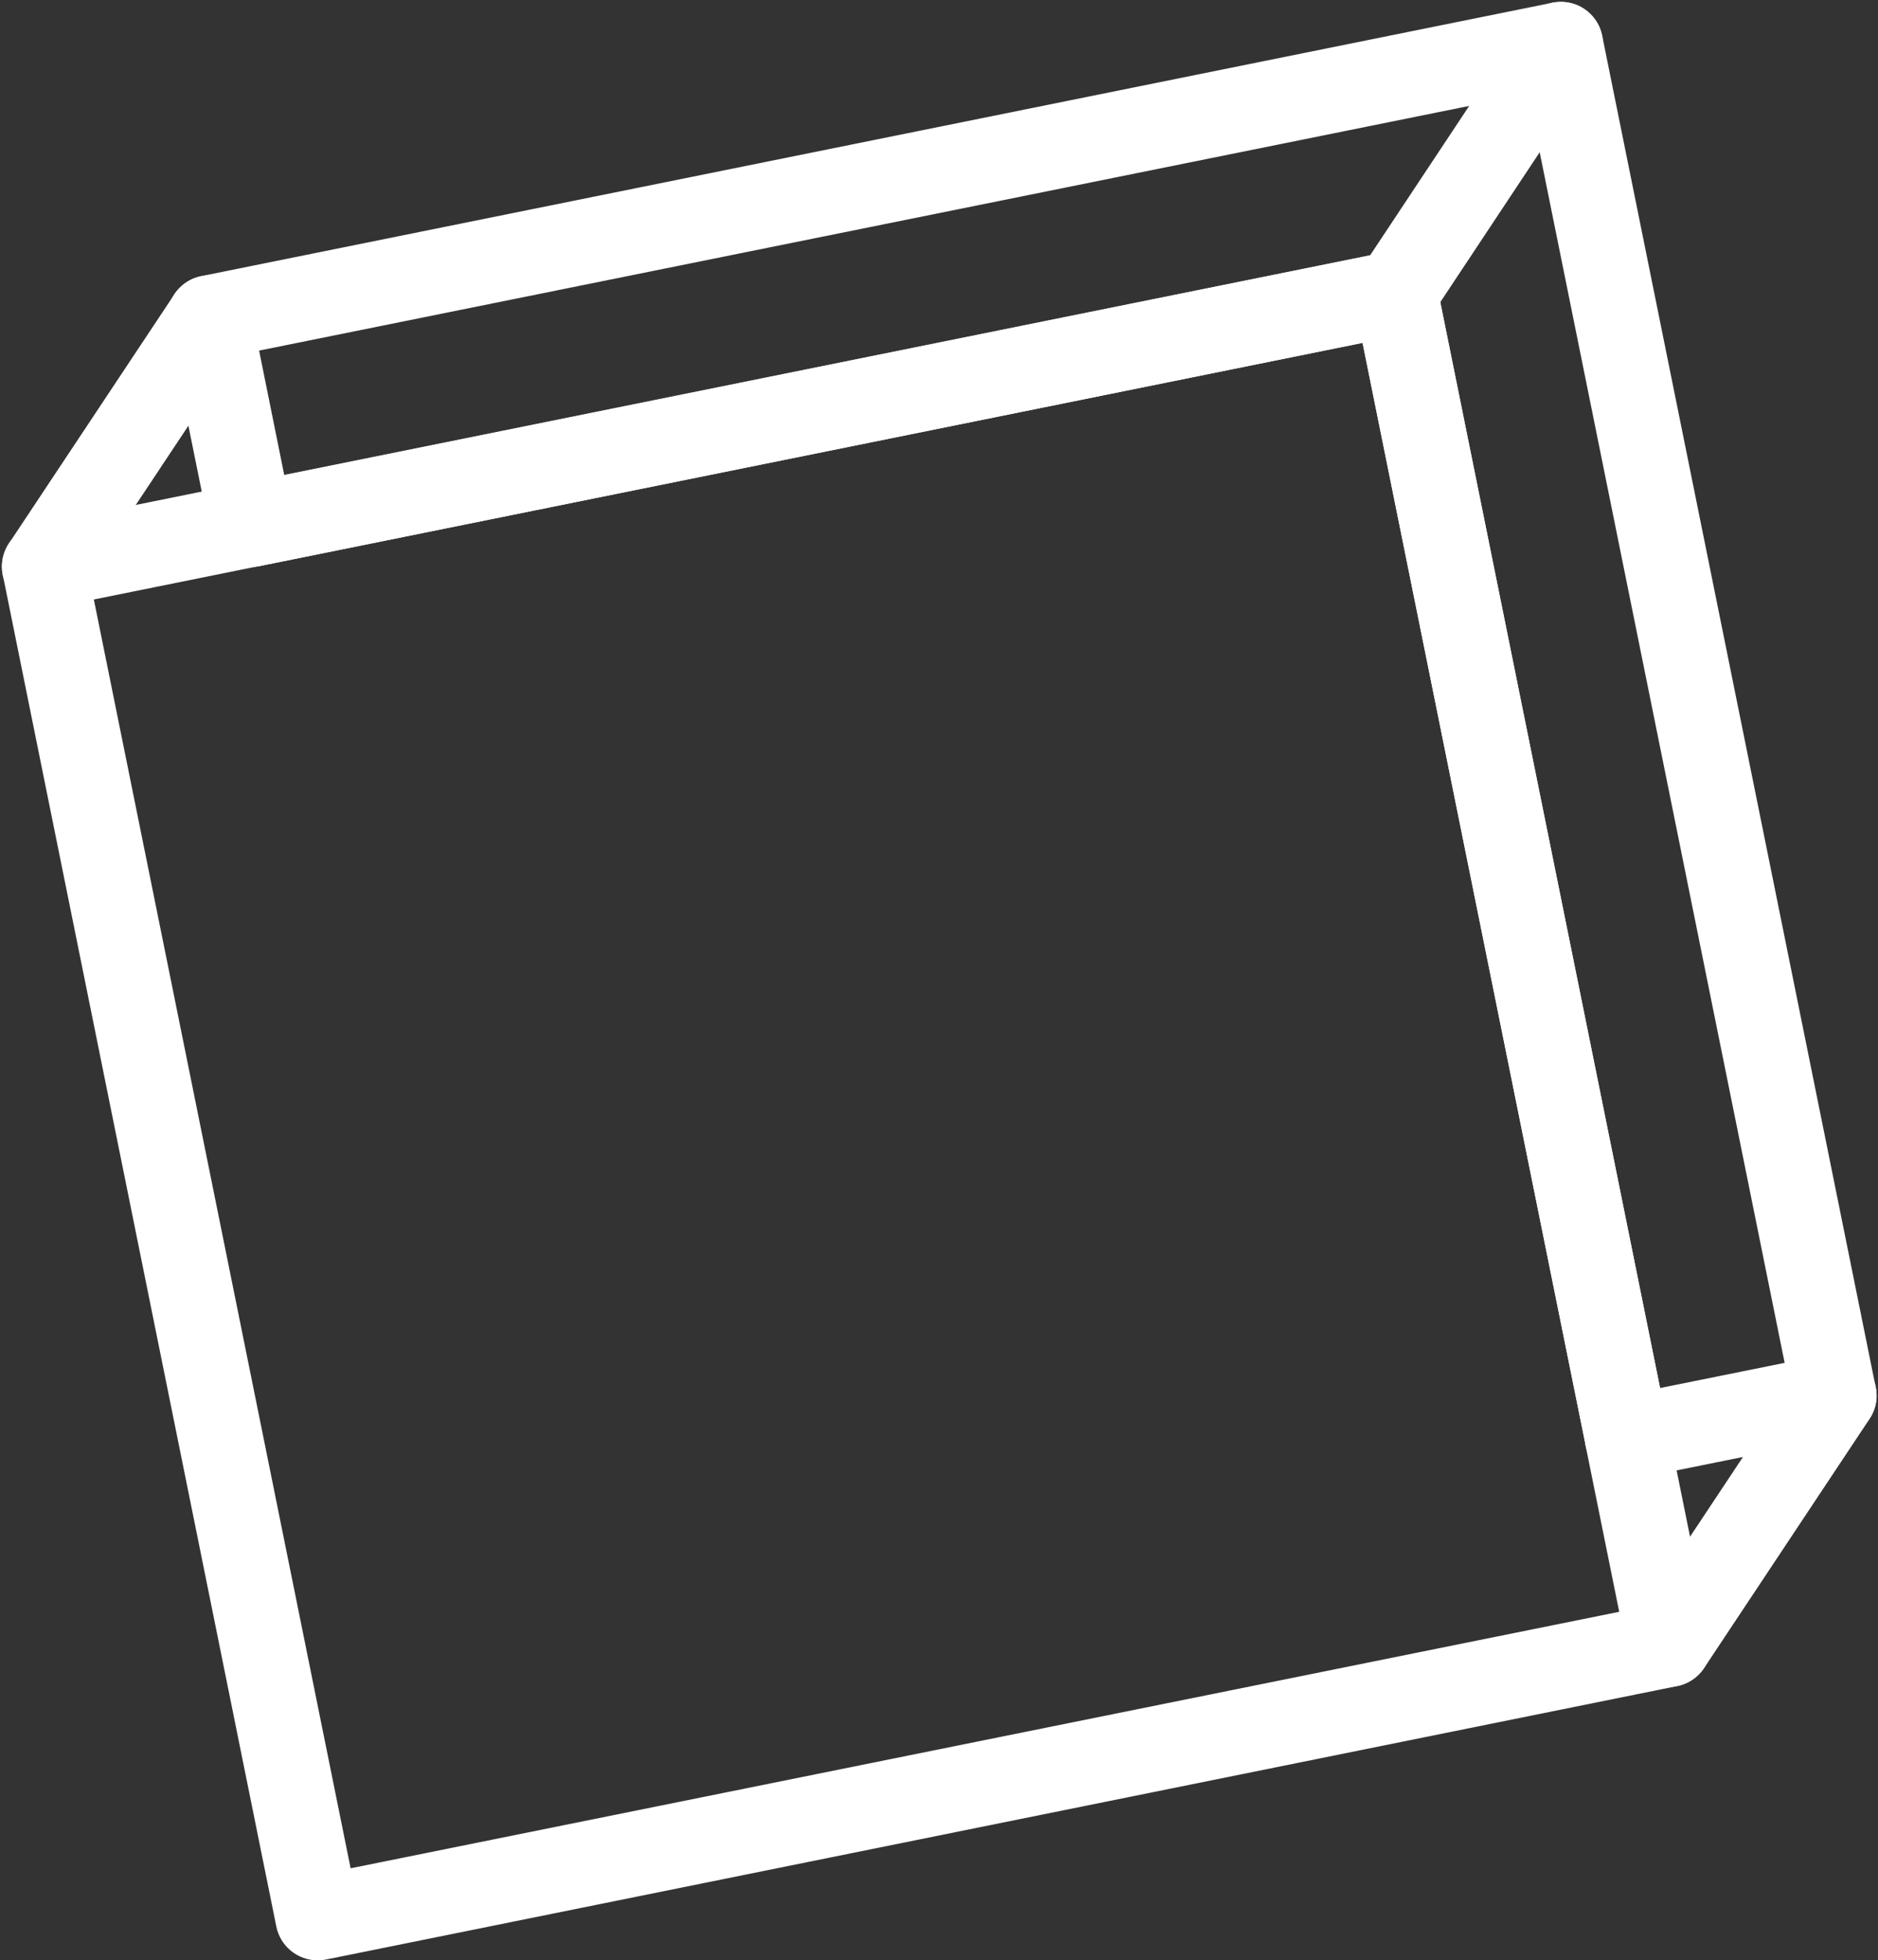 <?xml version="1.0" encoding="UTF-8"?>
<svg width="982px" height="1025px" viewBox="0 0 982 1025" version="1.1" xmlns="http://www.w3.org/2000/svg" xmlns:xlink="http://www.w3.org/1999/xlink">
    <rect x="0" y="0" width="982" height="1025" fill="#333333" stroke="none"/>
    <!-- Generator: Sketch 59 (86127) - https://sketch.com -->
    <title>ico products_menu</title>
    <desc>Created with Sketch.</desc>
    <g id="Page-1" stroke="none" stroke-width="1" fill="none" fill-rule="evenodd">
        <g id="ico-products_menu" fill="#FFFFFF" fill-rule="nonzero">
            <path d="M850.764,773.644 C840.116,773.625 831.237,766.072 829.173,756.032 L829.149,755.889 L712.503,179.297 L135.866,295.987 C134.549,296.267 133.036,296.427 131.486,296.427 C120.848,296.427 111.971,288.889 109.903,278.864 L109.878,278.722 L87.951,170.377 C87.668,169.052 87.506,167.531 87.506,165.971 C87.506,155.351 95.025,146.488 105.03,144.414 L105.173,144.389 L811.793,1.423 C813.116,1.14 814.637,0.978 816.195,0.978 C826.822,0.978 835.691,8.508 837.756,18.524 L837.781,18.666 L980.792,725.286 C981.067,726.594 981.225,728.097 981.225,729.636 C981.225,740.26 973.715,749.13 963.714,751.226 L963.57,751.251 L855.18,773.178 C853.854,773.469 852.33,773.644 850.767,773.644 L850.763,773.644 L850.764,773.644 Z M135.489,183.314 L148.649,248.472 L725.308,131.782 C726.603,131.514 728.091,131.36 729.616,131.36 C729.662,131.36 729.708,131.36 729.754,131.36 L729.747,131.36 C740.39,131.365 749.265,138.928 751.295,148.973 L751.319,149.114 L868.053,725.751 L933.189,712.591 L798.944,49.18 L135.489,183.314 Z" id="Shape"></path>
            <path d="M166.048,1025.001 C155.412,1024.977 146.546,1017.423 144.501,1007.388 L144.477,1007.246 L1.466,300.581 C1.186,299.263 1.025,297.748 1.025,296.196 C1.025,285.578 8.542,276.715 18.545,274.64 L18.688,274.615 L127.078,252.666 C128.273,252.436 129.647,252.305 131.052,252.305 C143.235,252.305 153.112,262.181 153.112,274.365 C153.112,284.85 145.797,293.626 135.993,295.869 L135.845,295.898 L49.071,313.453 L183.338,976.864 L846.682,842.753 L829.127,755.979 C828.85,754.668 828.691,753.162 828.691,751.618 C828.691,739.445 838.559,729.578 850.731,729.578 C861.36,729.578 870.232,737.102 872.311,747.115 L872.336,747.258 L894.263,855.603 C894.546,856.928 894.708,858.449 894.708,860.009 C894.708,870.629 887.189,879.492 877.184,881.566 L877.041,881.591 L170.421,1024.579 C169.119,1024.847 167.623,1025.001 166.091,1025.001 C166.076,1025.001 166.061,1025.001 166.046,1025.001 L166.048,1025.001 L166.048,1025.001 Z" id="Path"></path>
            <path d="M850.742,773.644 C840.106,773.621 831.24,766.067 829.195,756.032 L829.171,755.89 L712.459,179.231 L135.822,295.921 C134.627,296.151 133.253,296.282 131.848,296.282 C119.665,296.282 109.788,286.406 109.788,274.222 C109.788,263.737 117.103,254.961 126.907,252.718 L127.055,252.689 L725.33,131.649 C726.605,131.389 728.071,131.24 729.572,131.24 C740.221,131.24 749.119,138.741 751.269,148.747 L751.295,148.893 L872.379,747.168 C872.659,748.486 872.82,750.001 872.82,751.553 C872.82,762.171 865.303,771.034 855.3,773.109 L855.157,773.134 C853.84,773.433 852.319,773.618 850.76,773.644 L850.741,773.644 L850.742,773.644 Z" id="Path"></path>
            <path d="M23.015,318.402 C23.013,318.402 23.012,318.402 23.01,318.402 C10.839,318.402 0.973,308.535 0.973,296.365 C0.973,291.817 2.351,287.59 4.712,284.08 L4.662,284.159 L91.214,153.843 C95.224,147.868 101.954,143.989 109.59,143.989 C121.774,143.989 131.65,153.866 131.65,166.049 C131.65,170.597 130.274,174.823 127.915,178.334 L127.965,178.255 L41.413,308.571 C37.378,314.526 30.649,318.391 23.017,318.402 L23.015,318.402 Z" id="Path"></path>
            <path d="M729.68,175.391 C729.667,175.391 729.652,175.391 729.636,175.391 C725.118,175.391 720.921,174.015 717.442,171.658 L717.519,171.707 C711.55,167.696 707.675,160.97 707.675,153.338 C707.675,148.797 709.047,144.576 711.4,141.068 L711.35,141.148 L797.769,10.832 C801.779,4.857 808.509,0.978 816.145,0.978 C828.329,0.978 838.205,10.855 838.205,23.038 C838.205,27.586 836.829,31.812 834.47,35.323 L834.52,35.244 L748.101,165.56 C744.062,171.521 737.324,175.387 729.682,175.391 L729.681,175.391 L729.68,175.391 Z" id="Path"></path>
            <path d="M872.668,882.012 C872.653,882.012 872.635,882.012 872.617,882.012 C868.101,882.012 863.906,880.635 860.43,878.279 L860.506,878.328 C854.518,874.325 850.628,867.591 850.628,859.948 C850.628,855.401 852.005,851.176 854.365,847.667 L854.315,847.746 L940.867,717.43 C944.877,711.455 951.607,707.576 959.243,707.576 C971.427,707.576 981.303,717.453 981.303,729.636 C981.303,734.184 979.927,738.41 977.568,741.921 L977.618,741.842 L891.066,872.158 C887.036,878.121 880.306,881.994 872.671,882.012 L872.668,882.012 L872.668,882.012 Z" id="Path"></path>
        </g>
    </g>
</svg>